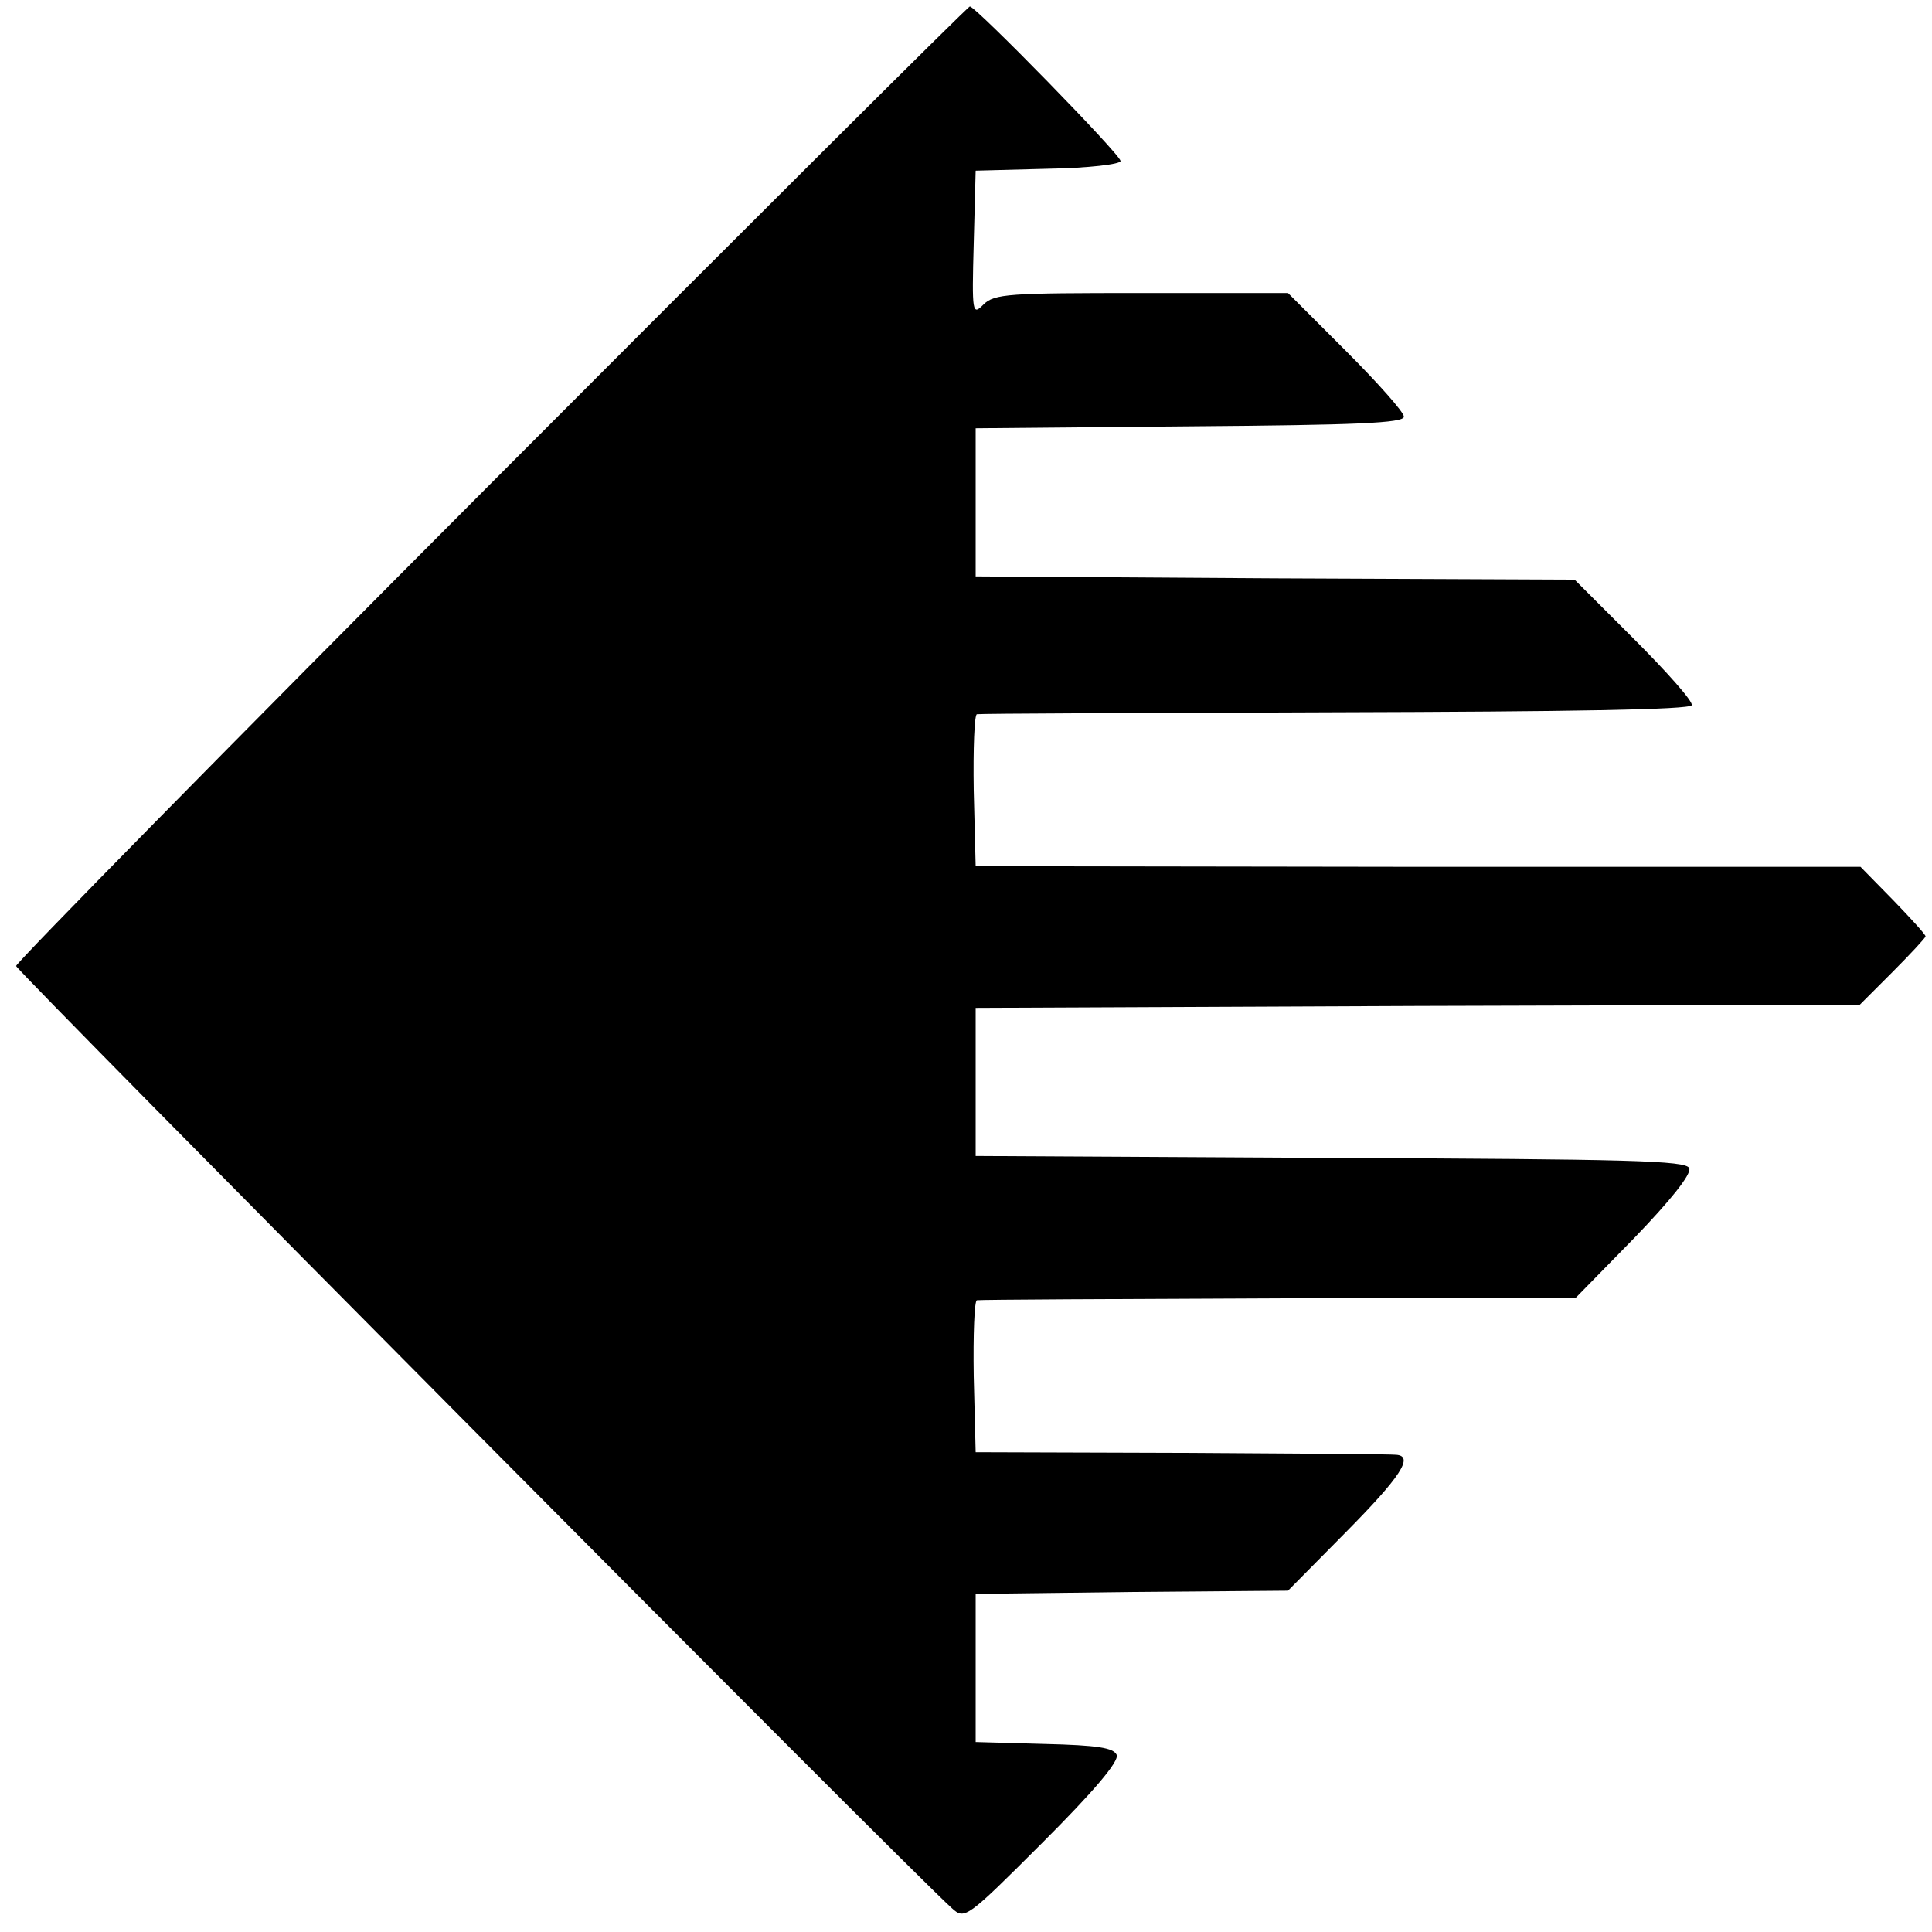 <?xml version="1.0" standalone="no"?>
<!DOCTYPE svg PUBLIC "-//W3C//DTD SVG 20010904//EN"
 "http://www.w3.org/TR/2001/REC-SVG-20010904/DTD/svg10.dtd">
<svg version="1.0" xmlns="http://www.w3.org/2000/svg"
 width="300pt" height="300pt" viewBox="0 0 300 300"
 preserveAspectRatio="xMidYMid meet">
<g transform="translate(0,300) scale(0.1,-0.1)"
fill="#000000" stroke="none">
<path d="M763 2250 c-406 -407 -738 -745 -738 -750 0 -7 1383 -1400 1453
-1463 20 -18 22 -17 141 102 79 79 119 126 115 136 -5 11 -29 15 -112 17
l-107 3 0 115 0 115 243 3 242 2 90 91 c85 86 106 118 78 120 -7 1 -157 2
-333 3 l-320 1 -3 118 c-1 64 1 118 5 118 4 1 216 2 469 3 l461 1 91 93 c55
57 89 99 85 108 -4 12 -95 14 -557 16 l-551 3 0 115 0 115 687 3 686 2 51 51
c28 28 51 53 51 55 0 3 -23 28 -50 56 l-51 52 -687 0 -687 1 -3 118 c-1 64 1
118 5 118 4 1 255 2 557 3 362 1 550 4 553 11 2 6 -39 52 -90 103 l-92 92
-465 2 -465 3 0 115 0 115 333 3 c258 2 332 5 332 15 0 7 -41 53 -90 102 l-90
90 -227 0 c-207 0 -229 -1 -246 -18 -17 -17 -18 -14 -15 95 l3 113 113 3 c62
1 112 7 112 12 0 10 -225 240 -234 240 -3 0 -337 -333 -743 -740z"/>
</g>
</svg>
